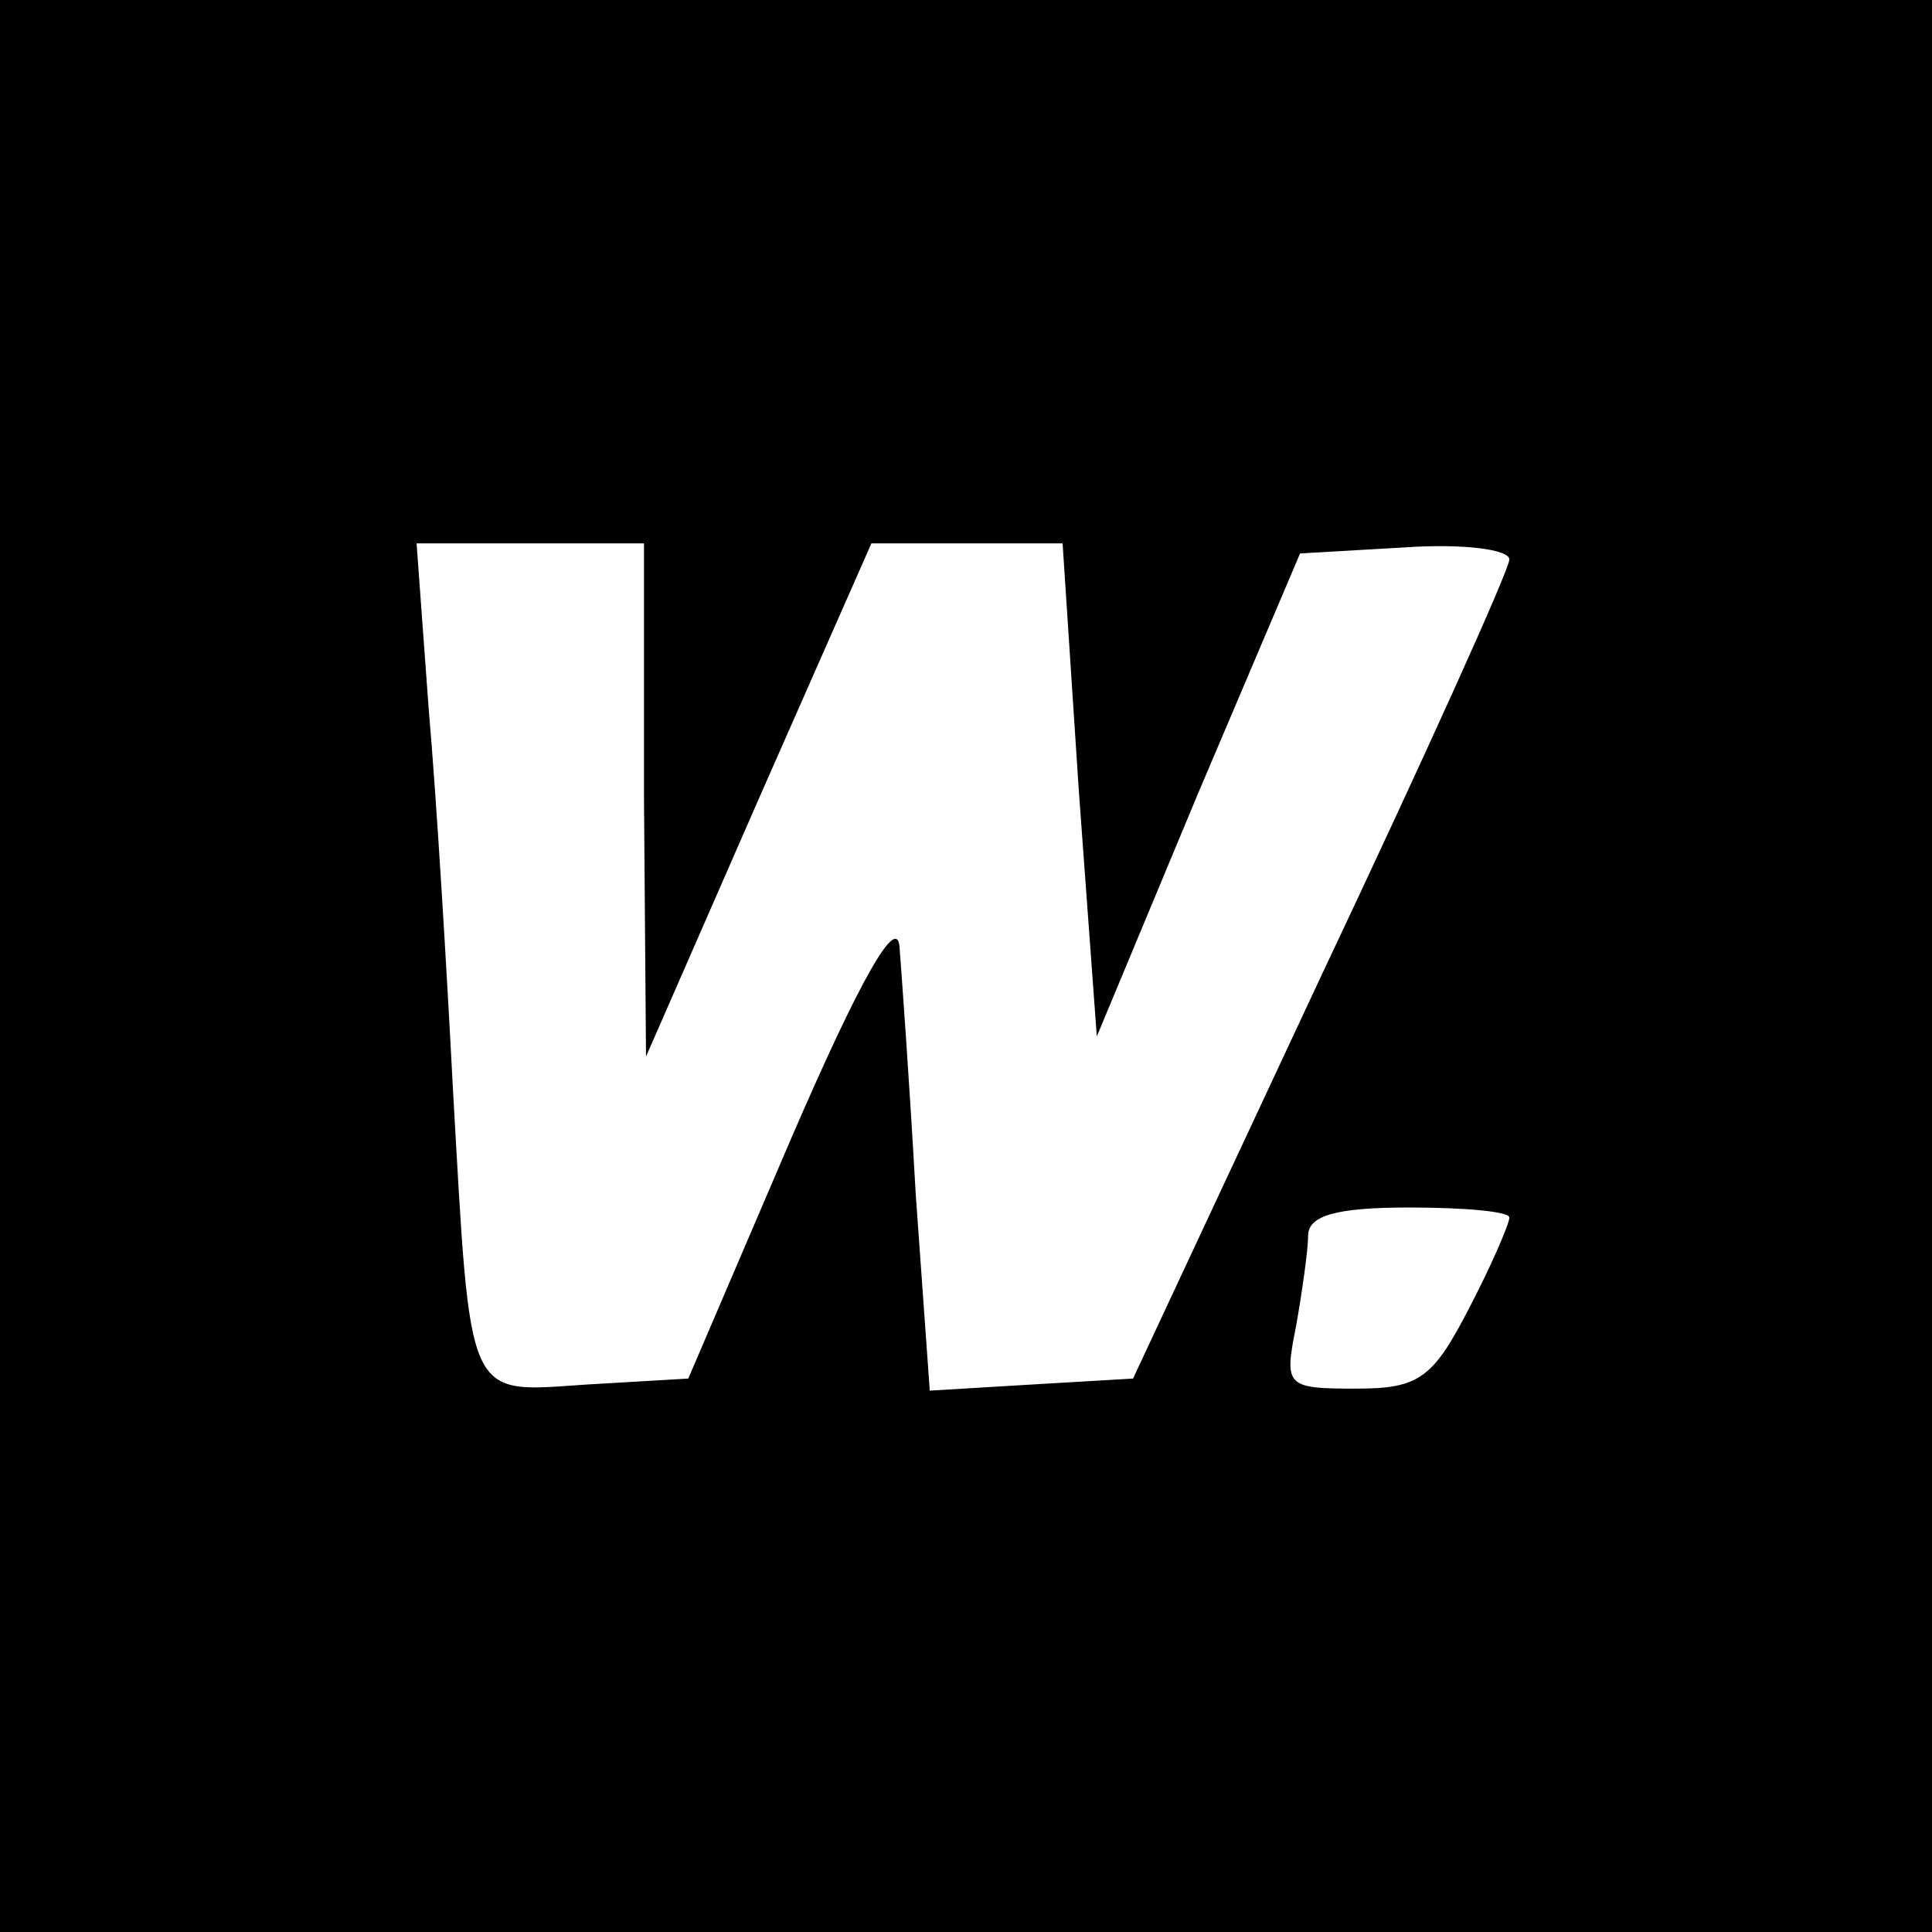 <?xml version="1.0" standalone="no"?>
<!DOCTYPE svg PUBLIC "-//W3C//DTD SVG 20010904//EN"
 "http://www.w3.org/TR/2001/REC-SVG-20010904/DTD/svg10.dtd">
<svg version="1.0" xmlns="http://www.w3.org/2000/svg"
 width="96pt" height="96pt" viewBox="0 0 96 96"
 preserveAspectRatio="xMidYMid meet">
<g transform="translate(0,96) scale(0.1,-0.1)"
fill="#000000" stroke="none">
<path d="M0 480 l0 -480 480 0 480 0 0 480 0 480 -480 0 -480 0 0 -480z m320
83 l1 -128 56 128 56 127 47 0 48 0 8 -122 9 -123 50 120 51 120 52 3 c29 2
52 -1 52 -6 0 -5 -42 -98 -94 -208 l-93 -199 -51 -3 -50 -3 -7 98 c-3 54 -7
109 -8 122 -1 17 -19 -14 -54 -95 l-51 -119 -51 -3 c-60 -4 -57 -10 -66 148
-3 58 -8 142 -12 188 l-6 82 57 0 56 0 0 -127z m430 -208 c0 -3 -9 -24 -20
-45 -18 -35 -25 -40 -56 -40 -35 0 -36 1 -30 31 3 17 6 38 6 45 0 10 14 14 50
14 28 0 50 -2 50 -5z"/>
</g>
</svg>
